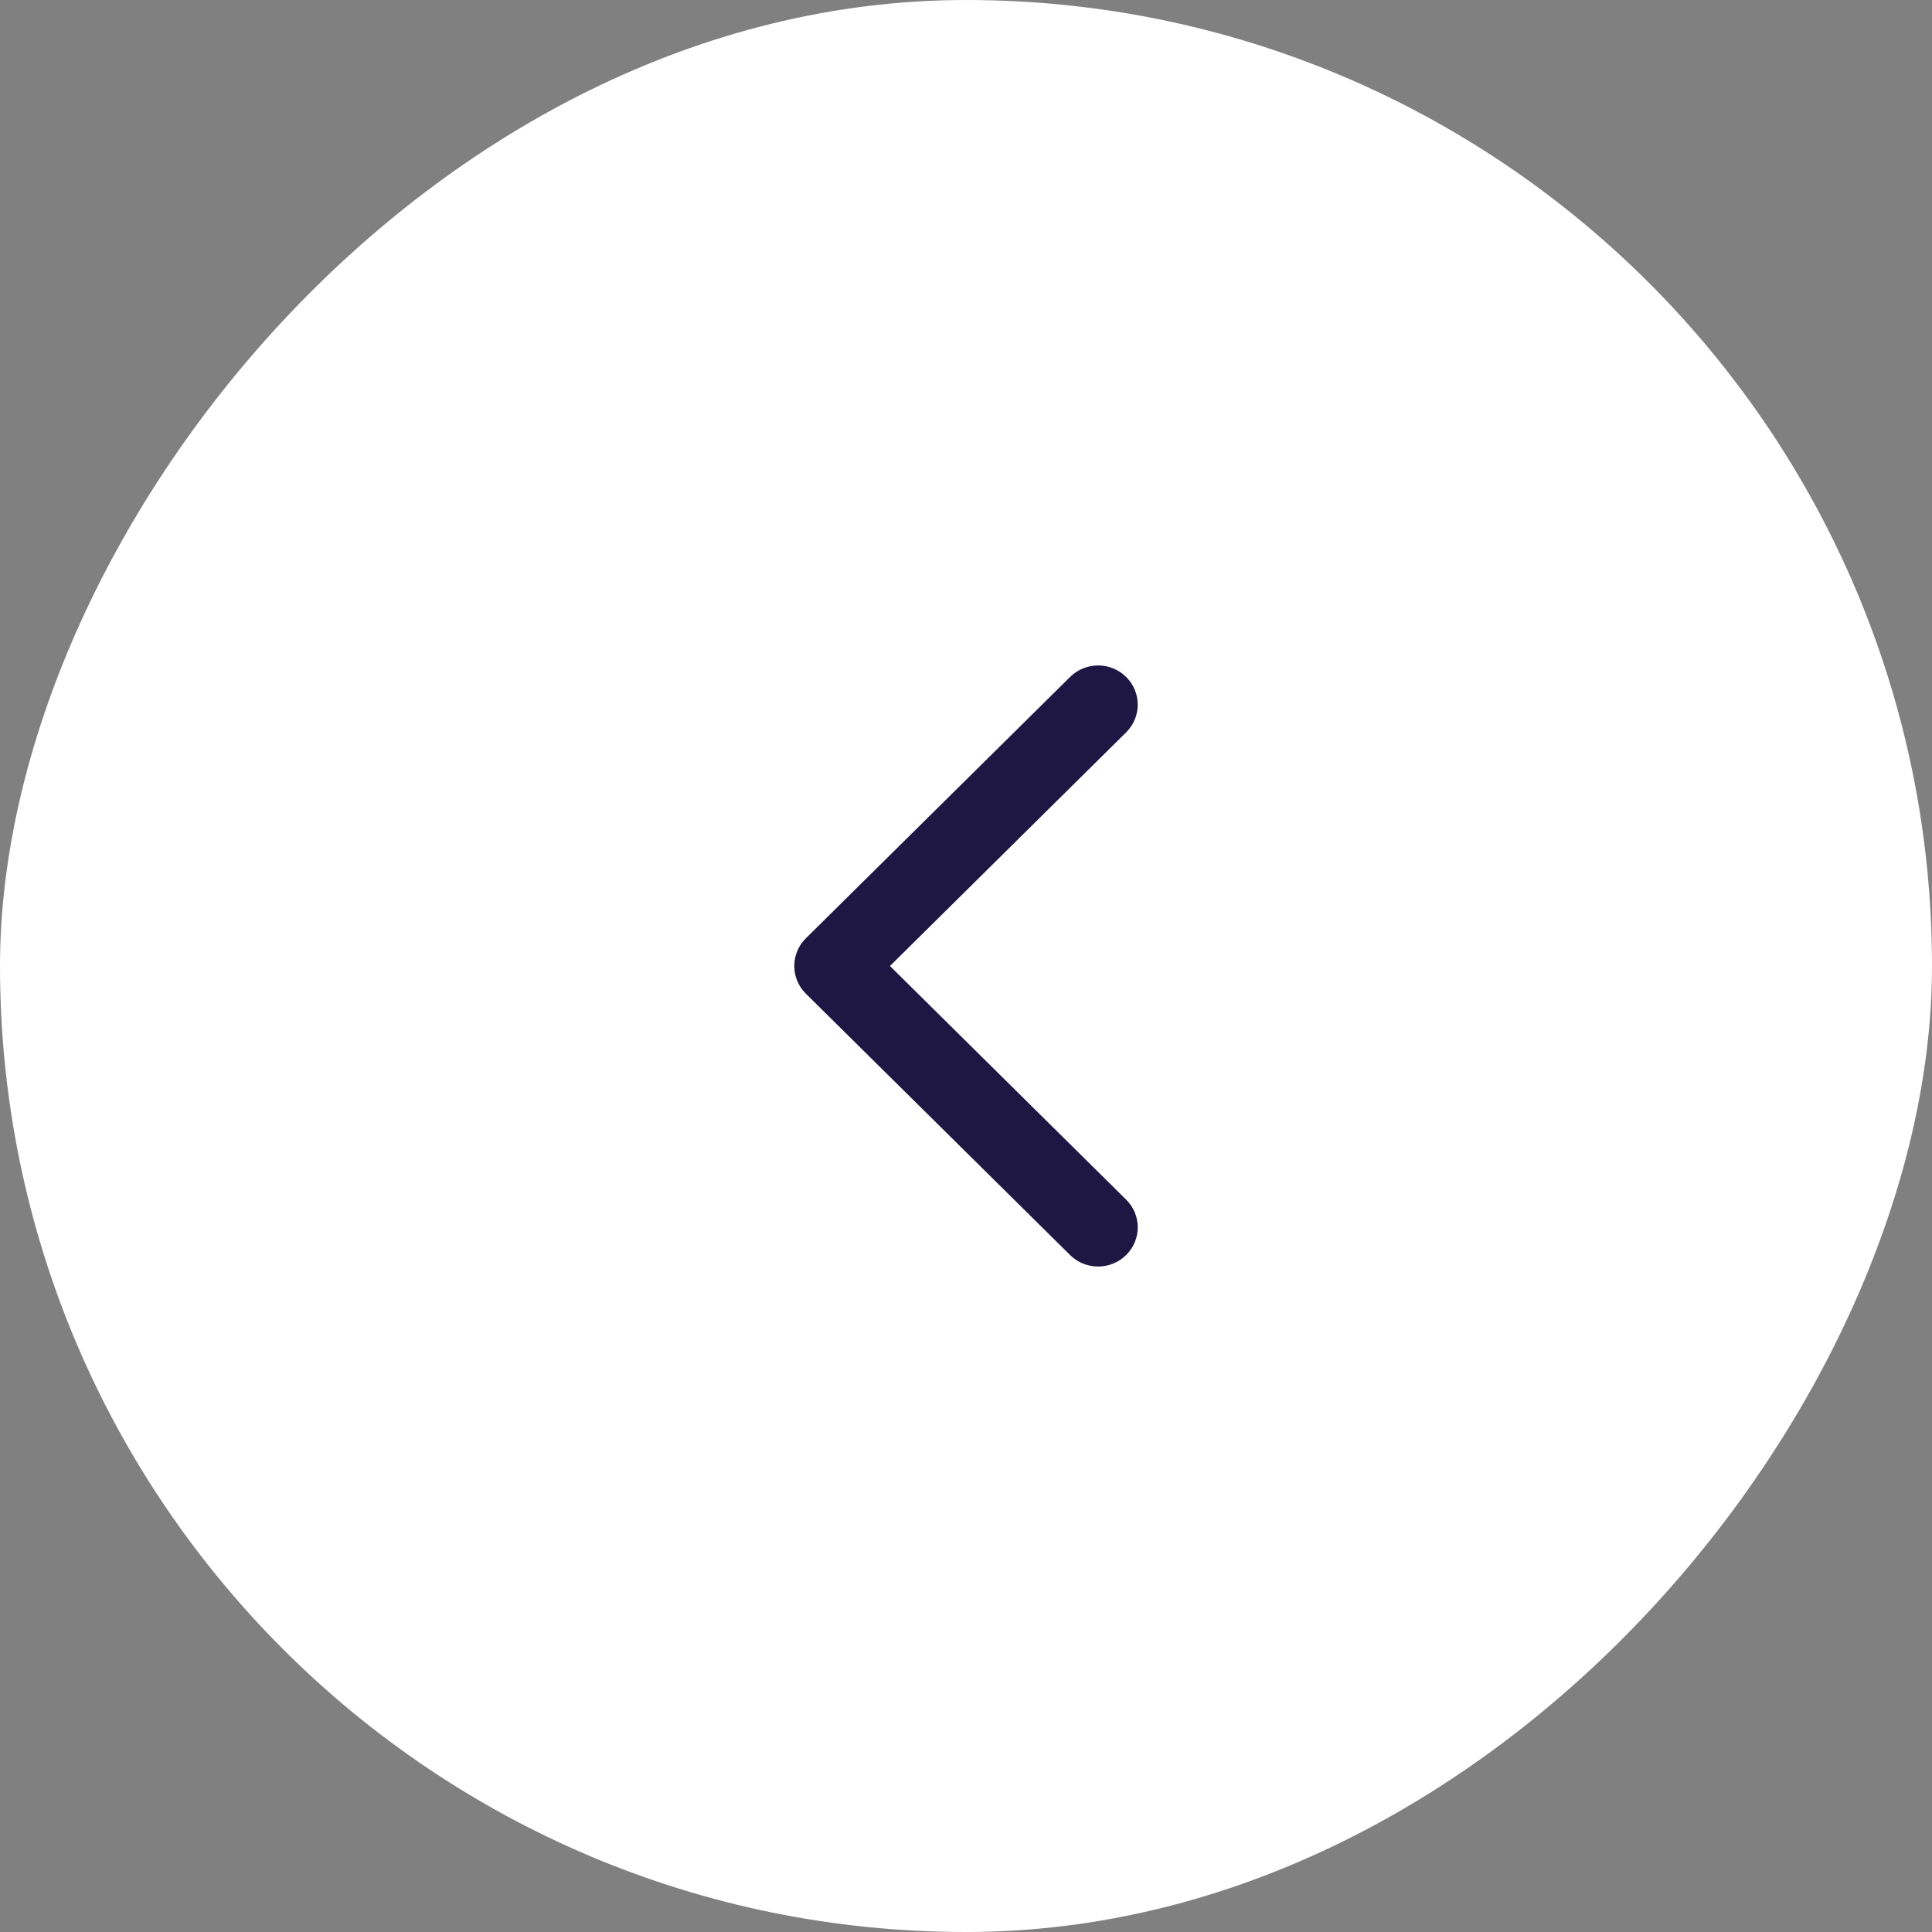 <svg width="70" height="70" viewBox="0 0 70 70" fill="none" xmlns="http://www.w3.org/2000/svg">
<rect x="0" y="0" width="70" height="70" fill="#808080" stroke="none"/>
<rect width="70" height="70" rx="35" transform="matrix(-1 0 0 1 70 0)" fill="white"/>
<path fill-rule="evenodd" clip-rule="evenodd" d="M40.802 45.473C41.363 44.918 41.363 44.019 40.802 43.464L32.245 35L40.802 26.535C41.363 25.981 41.363 25.081 40.802 24.527C40.241 23.972 39.332 23.972 38.771 24.527L29.199 33.995C28.638 34.55 28.638 35.449 29.199 36.004L38.771 45.473C39.332 46.027 40.241 46.027 40.802 45.473Z" fill="#1F1743"/>
</svg>
